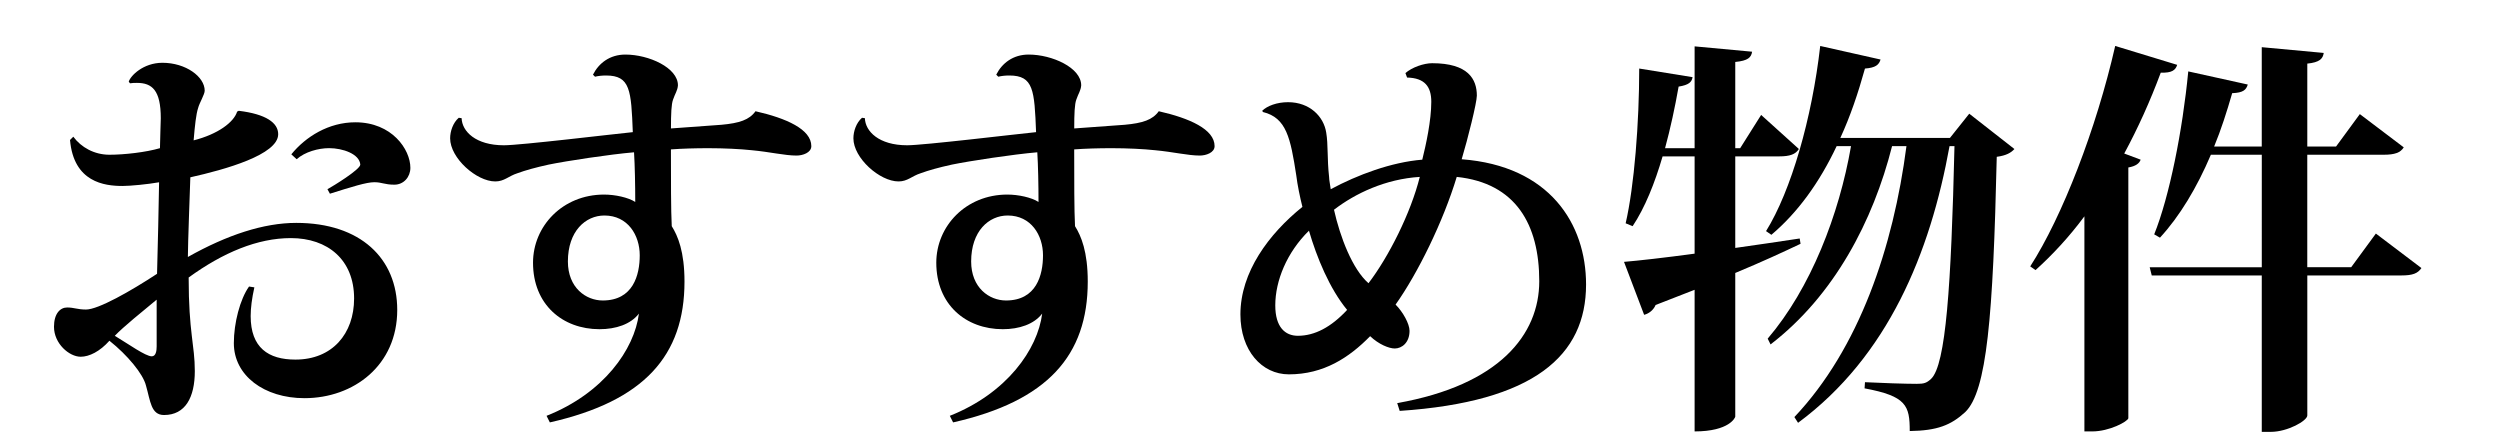 <?xml version="1.0" encoding="utf-8"?>
<!-- Generator: Adobe Illustrator 16.0.0, SVG Export Plug-In . SVG Version: 6.00 Build 0)  -->
<!DOCTYPE svg PUBLIC "-//W3C//DTD SVG 1.1//EN" "http://www.w3.org/Graphics/SVG/1.1/DTD/svg11.dtd">
<svg version="1.1" xmlns="http://www.w3.org/2000/svg" xmlns:xlink="http://www.w3.org/1999/xlink" x="0px" y="0px" width="134px"
	 height="24px" viewBox="0 0 134 24" enable-background="new 0 0 134 24" xml:space="preserve">
<g id="レイヤー_2" display="none">
	<rect x="-216" y="-1125" display="inline" fill="#2E3192" width="1953" height="1452"/>
</g>
<g id="レイヤー_1">
	<g>
		<path d="M12.799,5.939c1.452,0.177,2.112,0.639,2.112,1.255c0,1.1-2.839,1.892-4.709,2.31c-0.022,0.683-0.132,3.587-0.132,4.27
			c2.112-1.188,4.07-1.827,5.809-1.827c3.454,0,5.413,1.915,5.413,4.665c0,2.971-2.333,4.73-4.973,4.73
			c-2.157,0-3.785-1.21-3.785-2.948c0-1.078,0.33-2.354,0.814-3.036l0.286,0.044c-0.132,0.594-0.198,1.1-0.198,1.54
			c0,1.694,0.946,2.332,2.398,2.332c1.98,0,3.146-1.386,3.146-3.278c0-2.068-1.408-3.234-3.389-3.234
			c-1.782,0-3.631,0.771-5.479,2.112c0,2.971,0.33,3.608,0.33,5.017s-0.507,2.354-1.65,2.354c-0.704,0-0.727-0.748-0.969-1.584
			c-0.153-0.616-0.989-1.629-1.958-2.398c-0.506,0.572-1.078,0.858-1.54,0.858c-0.616,0-1.431-0.704-1.431-1.606
			c0-0.704,0.33-1.034,0.704-1.034c0.375,0,0.551,0.11,1.013,0.11c0.66,0,2.398-0.99,3.807-1.915
			c0.044-1.628,0.088-3.542,0.109-4.906c-0.615,0.109-1.54,0.198-1.958,0.198c-0.968,0-2.618-0.198-2.816-2.465l0.176-0.176
			C4.35,7.898,5.054,8.294,5.867,8.294c0.792,0,1.958-0.132,2.707-0.352C8.596,7.37,8.596,6.754,8.618,6.336
			c0-1.496-0.463-1.893-1.276-1.893c-0.132,0-0.242,0-0.374,0.022L6.901,4.378c0.088-0.309,0.771-1.013,1.805-1.013
			c1.254,0,2.266,0.748,2.266,1.496c0,0.198-0.285,0.66-0.352,0.925c-0.11,0.33-0.176,0.946-0.242,1.738
			c1.298-0.33,2.156-0.969,2.332-1.541L12.799,5.939z M8.397,16.062c-0.77,0.638-1.782,1.452-2.244,1.937
			c0.727,0.439,1.65,1.1,1.98,1.1c0.22,0,0.264-0.286,0.264-0.528V16.062z M15.615,8.272c0.77-0.946,2.002-1.717,3.432-1.717
			c1.959,0,2.949,1.452,2.949,2.442c0,0.484-0.353,0.902-0.858,0.902c-0.528,0-0.66-0.132-1.078-0.132s-1.188,0.242-2.377,0.616
			l-0.132-0.242c0.286-0.154,1.761-1.057,1.761-1.32c-0.044-0.572-0.946-0.88-1.673-0.88c-0.571,0-1.298,0.198-1.738,0.594
			L15.615,8.272z"/>
		<path d="M38.669,6.688c0.968-0.088,1.496-0.264,1.826-0.726c1.65,0.374,2.992,0.968,2.992,1.87c0,0.353-0.462,0.506-0.792,0.506
			c-0.638,0-1.431-0.197-2.398-0.286c-0.616-0.065-1.475-0.109-2.332-0.109c-0.704,0-1.408,0.021-2.003,0.065
			c0,1.65,0,3.278,0.044,4.115c0.33,0.527,0.683,1.364,0.683,2.97c0,3.961-2.156,6.403-7.217,7.548l-0.177-0.353
			c3.059-1.21,4.709-3.564,4.951-5.479c-0.44,0.572-1.232,0.836-2.112,0.836c-1.98,0-3.564-1.32-3.564-3.564
			c0-1.958,1.584-3.652,3.807-3.652c0.594,0,1.298,0.153,1.672,0.396c0-0.901-0.021-1.958-0.065-2.662
			c-1.299,0.11-3.609,0.462-4.577,0.66c-0.704,0.154-1.254,0.308-1.672,0.462c-0.484,0.154-0.704,0.44-1.188,0.44
			c-1.012,0-2.42-1.255-2.42-2.311c0-0.374,0.153-0.836,0.462-1.101l0.153,0.022c0.022,0.704,0.749,1.452,2.267,1.452
			c0.88,0,5.809-0.594,6.909-0.704c-0.088-2.244-0.132-3.036-1.431-3.036c-0.22,0-0.418,0.021-0.594,0.065l-0.11-0.109
			c0.309-0.616,0.902-1.078,1.738-1.078c1.255,0,2.816,0.704,2.816,1.649c-0.021,0.286-0.153,0.44-0.264,0.771
			c-0.088,0.242-0.11,0.748-0.11,1.54L38.669,6.688z M34.29,13.685c0-1.078-0.638-2.134-1.893-2.134
			c-1.012,0-1.958,0.836-1.958,2.464c0,1.408,0.968,2.091,1.87,2.091C33.938,16.105,34.29,14.741,34.29,13.685z"/>
		<path d="M60.284,6.688C61.252,6.6,61.78,6.424,62.11,5.962c1.65,0.374,2.992,0.968,2.992,1.87c0,0.353-0.462,0.506-0.792,0.506
			c-0.638,0-1.431-0.197-2.398-0.286c-0.616-0.065-1.475-0.109-2.332-0.109c-0.704,0-1.408,0.021-2.003,0.065
			c0,1.65,0,3.278,0.044,4.115c0.33,0.527,0.683,1.364,0.683,2.97c0,3.961-2.156,6.403-7.217,7.548l-0.177-0.353
			c3.059-1.21,4.709-3.564,4.951-5.479c-0.44,0.572-1.232,0.836-2.112,0.836c-1.98,0-3.564-1.32-3.564-3.564
			c0-1.958,1.584-3.652,3.807-3.652c0.594,0,1.298,0.153,1.672,0.396c0-0.901-0.021-1.958-0.065-2.662
			c-1.299,0.11-3.609,0.462-4.577,0.66c-0.704,0.154-1.254,0.308-1.672,0.462c-0.484,0.154-0.704,0.44-1.188,0.44
			c-1.012,0-2.42-1.255-2.42-2.311c0-0.374,0.153-0.836,0.462-1.101l0.153,0.022c0.022,0.704,0.749,1.452,2.267,1.452
			c0.88,0,5.809-0.594,6.909-0.704c-0.088-2.244-0.132-3.036-1.431-3.036c-0.22,0-0.418,0.021-0.594,0.065l-0.11-0.109
			c0.309-0.616,0.902-1.078,1.738-1.078c1.255,0,2.816,0.704,2.816,1.649c-0.021,0.286-0.153,0.44-0.264,0.771
			c-0.088,0.242-0.11,0.748-0.11,1.54L60.284,6.688z M55.905,13.685c0-1.078-0.638-2.134-1.893-2.134
			c-1.012,0-1.958,0.836-1.958,2.464c0,1.408,0.968,2.091,1.87,2.091C55.554,16.105,55.905,14.741,55.905,13.685z"/>
		<path d="M75.331,3.916c0.352-0.309,0.99-0.528,1.43-0.528c1.937,0,2.398,0.857,2.398,1.738c0,0.374-0.483,2.31-0.813,3.41
			c4.708,0.353,6.667,3.454,6.667,6.711c0,3.807-2.772,6.293-9.99,6.777l-0.132-0.418c5.479-0.969,7.613-3.675,7.613-6.535
			c0-3.036-1.254-5.259-4.423-5.589c-0.726,2.398-2.09,5.171-3.278,6.843c0.396,0.396,0.748,1.034,0.748,1.408
			c0,0.639-0.418,0.946-0.792,0.946c-0.308,0-0.858-0.22-1.32-0.66c-1.122,1.145-2.486,2.046-4.356,2.046
			c-1.452,0-2.597-1.275-2.597-3.212c0-2.267,1.519-4.313,3.323-5.765c-0.133-0.528-0.265-1.166-0.33-1.694
			c-0.309-2.003-0.528-3.081-1.782-3.389l-0.045-0.066c0.265-0.264,0.793-0.462,1.387-0.462c1.166,0,1.914,0.771,2.046,1.629
			c0.11,0.638,0.044,1.408,0.154,2.376c0,0.176,0.066,0.462,0.088,0.66c1.431-0.771,3.257-1.452,4.907-1.584
			c0.197-0.793,0.483-2.091,0.483-3.103c0-0.814-0.352-1.276-1.298-1.299L75.331,3.916z M72.206,16.611
			c-0.945-1.145-1.628-2.816-2.046-4.246c-1.188,1.166-1.805,2.684-1.805,4.004c0,1.166,0.528,1.629,1.211,1.629
			C70.468,17.998,71.349,17.535,72.206,16.611z M71.502,11.242c0.33,1.475,0.99,3.19,1.849,3.939
			c1.078-1.408,2.267-3.763,2.75-5.699C74.274,9.593,72.646,10.362,71.502,11.242z"/>
		<path d="M93.01,13.289c1.101-0.154,2.288-0.33,3.454-0.506l0.045,0.285c-0.925,0.44-2.068,0.969-3.499,1.563v7.701
			c0,0.044-0.308,0.792-2.179,0.792v-7.591l-2.09,0.814c-0.11,0.264-0.353,0.462-0.616,0.527l-1.078-2.838
			c0.792-0.066,2.156-0.22,3.784-0.44V8.382h-1.716c-0.418,1.431-0.946,2.751-1.606,3.741l-0.374-0.154
			c0.462-2.002,0.727-5.391,0.727-8.295l2.86,0.462c-0.044,0.264-0.198,0.418-0.748,0.506c-0.198,1.122-0.44,2.244-0.727,3.301
			h1.584V2.485l3.081,0.286c-0.044,0.308-0.22,0.484-0.902,0.55v4.621h0.264l1.123-1.782l2.023,1.826
			c-0.176,0.286-0.483,0.396-1.056,0.396H93.01V13.289z M105.552,6.094l2.42,1.893c-0.176,0.198-0.439,0.352-0.946,0.418
			c-0.197,8.581-0.527,12.563-1.693,13.686c-0.771,0.704-1.497,0.99-2.971,1.013c0-1.364-0.176-1.87-2.421-2.288l0.022-0.33
			c0.836,0.044,2.179,0.088,2.772,0.088c0.396,0,0.528-0.044,0.77-0.265c0.793-0.748,1.078-4.973,1.255-12.476h-0.265
			c-1.034,5.721-3.3,11.266-8.119,14.83l-0.197-0.308c3.476-3.675,5.303-9.109,6.007-14.522h-0.771
			c-1.012,4.005-3.103,8.009-6.513,10.628l-0.154-0.309c2.311-2.706,3.828-6.645,4.467-10.319h-0.771
			c-0.924,1.958-2.09,3.564-3.498,4.753l-0.286-0.198c1.342-2.156,2.464-6.051,2.904-9.924l3.234,0.727
			c-0.088,0.286-0.264,0.44-0.836,0.484c-0.374,1.342-0.792,2.574-1.32,3.718h5.875L105.552,6.094z"/>
		<path d="M108.82,14.279c1.716-2.663,3.542-7.371,4.555-11.816l3.322,1.013c-0.088,0.286-0.286,0.44-0.88,0.418
			c-0.572,1.54-1.232,2.992-1.958,4.335l0.88,0.33c-0.066,0.197-0.265,0.352-0.66,0.418V22.42c-0.044,0.177-1.013,0.704-1.937,0.704
			h-0.418V11.595c-0.814,1.1-1.694,2.046-2.618,2.882L108.82,14.279z M127.347,12.519l2.442,1.849
			c-0.198,0.286-0.462,0.396-1.078,0.396h-5.039v7.504c0,0.285-1.056,0.88-1.958,0.88h-0.483v-8.384h-5.897l-0.11-0.439h6.008V8.294
			h-2.729c-0.748,1.761-1.673,3.301-2.729,4.445l-0.309-0.177c0.814-2.024,1.519-5.545,1.826-8.735l3.19,0.704
			c-0.088,0.286-0.241,0.44-0.836,0.463c-0.286,0.989-0.594,1.958-0.968,2.86h2.553V2.529l3.322,0.308
			c-0.044,0.309-0.221,0.507-0.881,0.572v4.445h1.541l1.275-1.738l2.354,1.782c-0.176,0.286-0.483,0.396-1.078,0.396h-4.093v6.029
			h2.354L127.347,12.519z"/>
	</g>
</g>
</svg>
